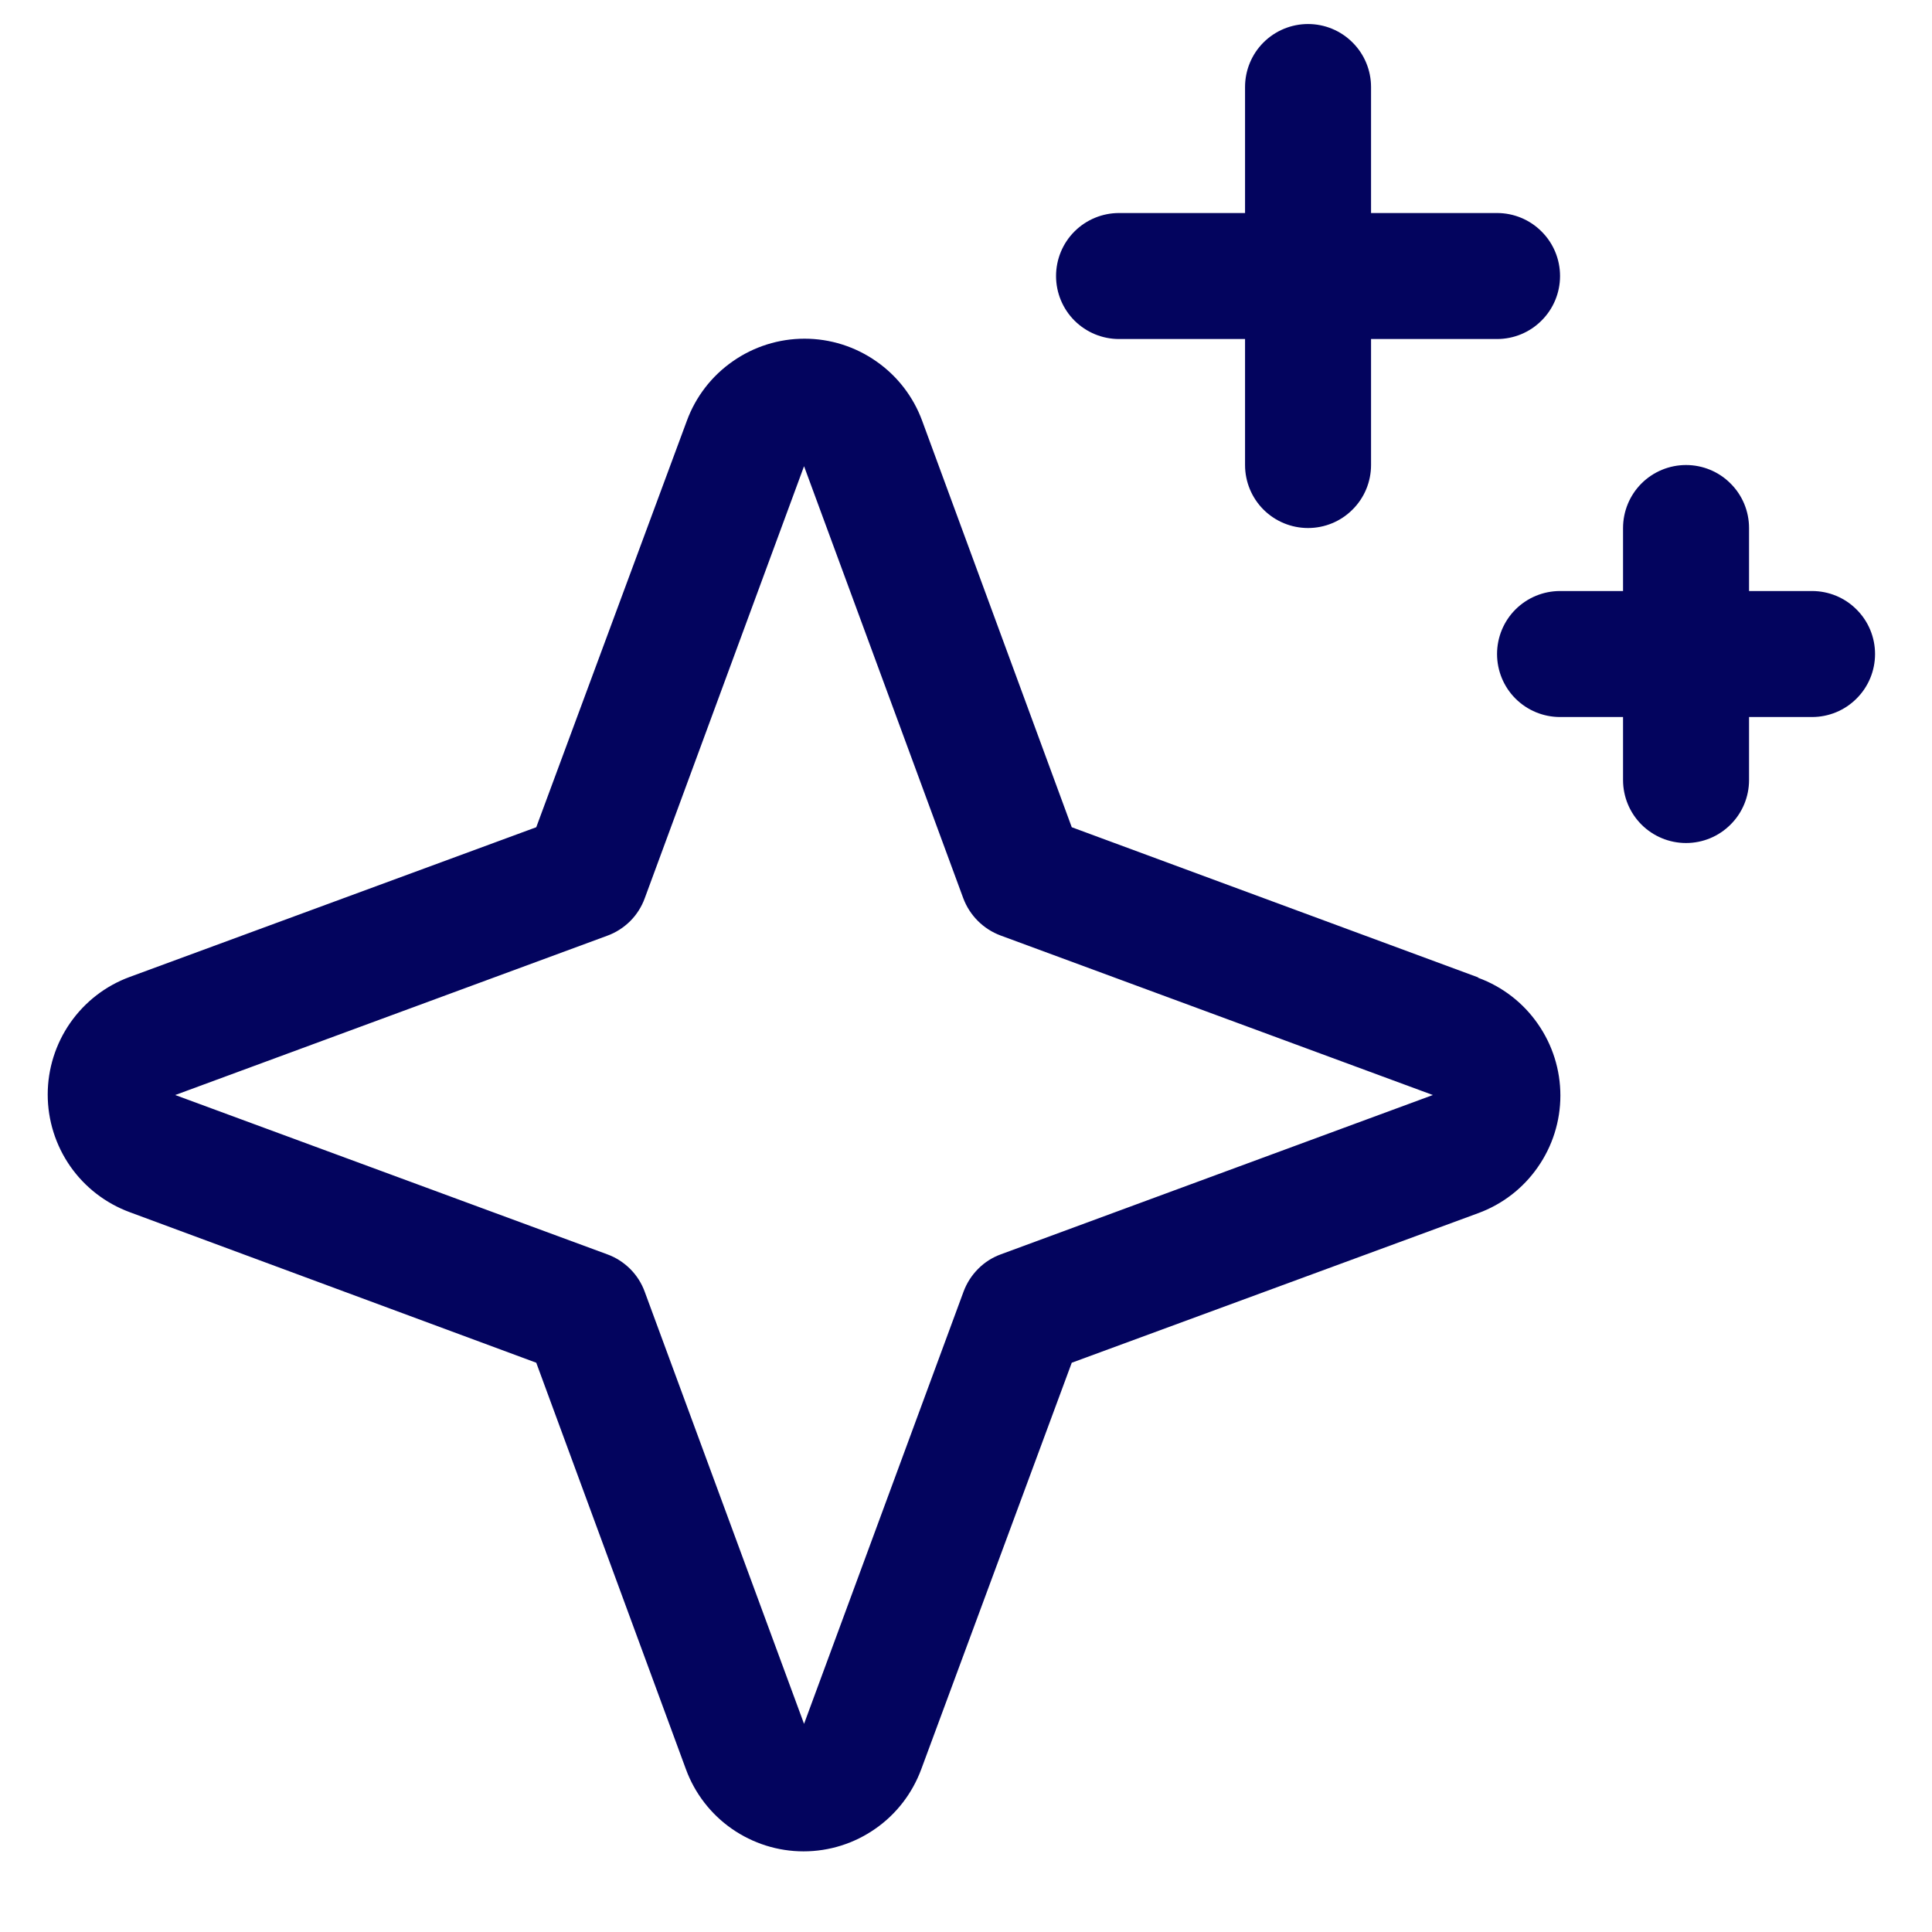 <svg width="23" height="23" viewBox="0 0 23 23" fill="none" xmlns="http://www.w3.org/2000/svg">
<path d="M17.595 11.635L12.759 9.848L10.978 5.009C10.873 4.723 10.682 4.475 10.431 4.301C10.181 4.126 9.883 4.032 9.578 4.032C9.272 4.032 8.974 4.126 8.724 4.301C8.473 4.475 8.282 4.723 8.177 5.009L6.384 9.848L1.545 11.63C1.258 11.735 1.011 11.926 0.836 12.177C0.662 12.427 0.568 12.725 0.568 13.03C0.568 13.336 0.662 13.634 0.836 13.884C1.011 14.135 1.258 14.325 1.545 14.431L6.384 16.223L8.166 21.063C8.271 21.349 8.462 21.597 8.712 21.771C8.963 21.946 9.261 22.04 9.566 22.04C9.872 22.04 10.17 21.946 10.42 21.771C10.671 21.597 10.861 21.349 10.967 21.063L12.759 16.223L17.599 14.442C17.885 14.337 18.133 14.146 18.307 13.895C18.482 13.645 18.576 13.347 18.576 13.042C18.576 12.736 18.482 12.438 18.307 12.188C18.133 11.937 17.885 11.746 17.599 11.641L17.595 11.635ZM11.916 14.932C11.814 14.969 11.721 15.028 11.645 15.105C11.568 15.182 11.509 15.274 11.471 15.376L9.572 20.522L7.676 15.38C7.639 15.277 7.579 15.183 7.502 15.106C7.424 15.029 7.331 14.969 7.228 14.932L2.086 13.036L7.228 11.14C7.331 11.103 7.424 11.043 7.502 10.966C7.579 10.889 7.639 10.795 7.676 10.692L9.572 5.55L11.467 10.692C11.505 10.794 11.564 10.886 11.641 10.963C11.718 11.04 11.81 11.099 11.912 11.137L17.058 13.036L11.916 14.932ZM12.572 3.286C12.572 3.087 12.651 2.896 12.791 2.756C12.932 2.615 13.123 2.536 13.322 2.536H14.822V1.036C14.822 0.837 14.901 0.646 15.041 0.506C15.182 0.365 15.373 0.286 15.572 0.286C15.771 0.286 15.962 0.365 16.102 0.506C16.243 0.646 16.322 0.837 16.322 1.036V2.536H17.822C18.021 2.536 18.212 2.615 18.352 2.756C18.493 2.896 18.572 3.087 18.572 3.286C18.572 3.485 18.493 3.676 18.352 3.816C18.212 3.957 18.021 4.036 17.822 4.036H16.322V5.536C16.322 5.735 16.243 5.926 16.102 6.066C15.962 6.207 15.771 6.286 15.572 6.286C15.373 6.286 15.182 6.207 15.041 6.066C14.901 5.926 14.822 5.735 14.822 5.536V4.036H13.322C13.123 4.036 12.932 3.957 12.791 3.816C12.651 3.676 12.572 3.485 12.572 3.286ZM22.322 7.786C22.322 7.985 22.243 8.176 22.102 8.316C21.962 8.457 21.771 8.536 21.572 8.536H20.822V9.286C20.822 9.485 20.743 9.676 20.602 9.816C20.462 9.957 20.271 10.036 20.072 10.036C19.873 10.036 19.682 9.957 19.541 9.816C19.401 9.676 19.322 9.485 19.322 9.286V8.536H18.572C18.373 8.536 18.182 8.457 18.041 8.316C17.901 8.176 17.822 7.985 17.822 7.786C17.822 7.587 17.901 7.396 18.041 7.256C18.182 7.115 18.373 7.036 18.572 7.036H19.322V6.286C19.322 6.087 19.401 5.896 19.541 5.756C19.682 5.615 19.873 5.536 20.072 5.536C20.271 5.536 20.462 5.615 20.602 5.756C20.743 5.896 20.822 6.087 20.822 6.286V7.036H21.572C21.771 7.036 21.962 7.115 22.102 7.256C22.243 7.396 22.322 7.587 22.322 7.786Z" fill="#03045E"/>
</svg>
